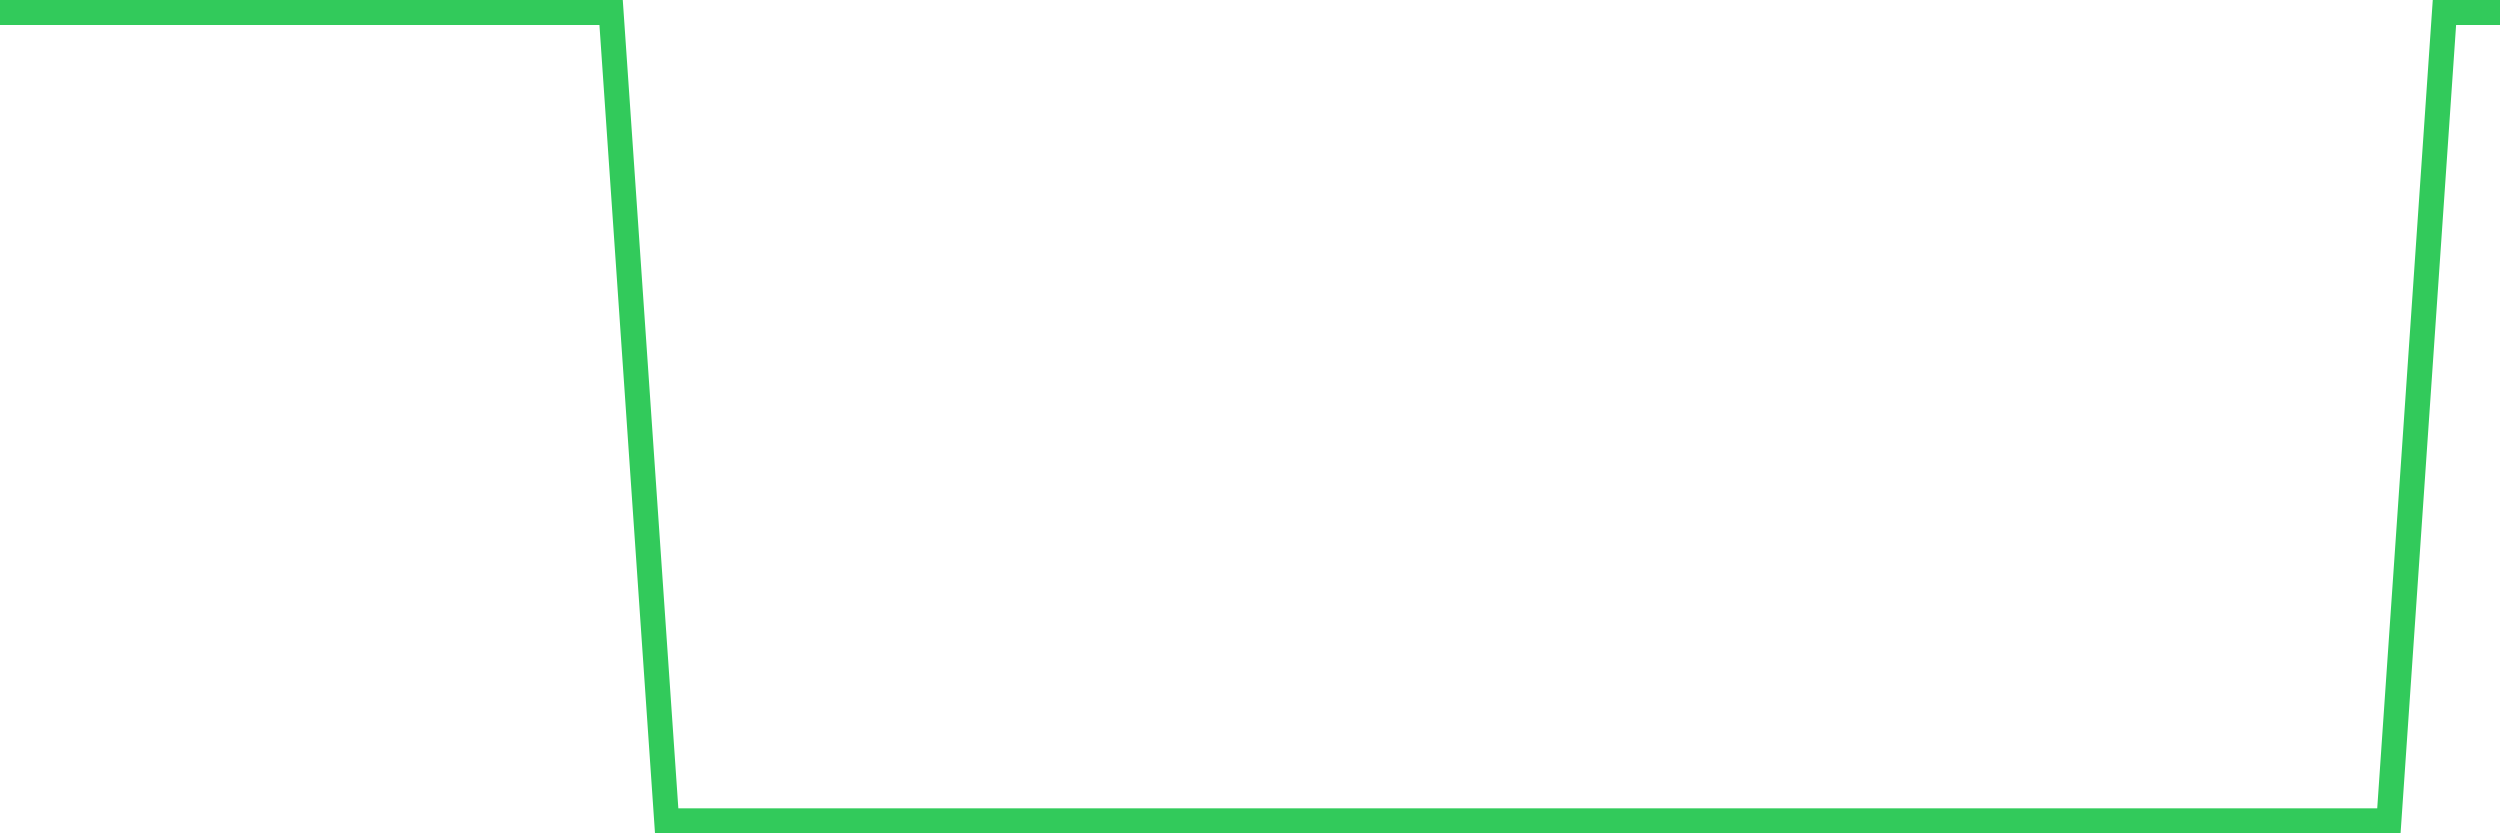 <svg
  xmlns="http://www.w3.org/2000/svg"
  xmlns:xlink="http://www.w3.org/1999/xlink"
  width="120"
  height="40"
  viewBox="0 0 120 40"
  preserveAspectRatio="none"
>
  <polyline
    points="0,0.6 2.667,0.6 5.333,0.6 8,0.6 10.667,0.6 13.333,0.6 16,0.6 18.667,0.6 21.333,0.6 24,0.6 26.667,0.6 29.333,0.6 32,39.4 34.667,39.4 37.333,39.4 40,39.4 42.667,39.4 45.333,39.4 48,39.4 50.667,39.4 53.333,39.4 56,39.4 58.667,39.4 61.333,39.4 64,39.4 66.667,39.4 69.333,39.4 72,39.4 74.667,39.4 77.333,39.4 80,39.4 82.667,39.4 85.333,39.4 88,39.4 90.667,39.4 93.333,39.4 96,39.4 98.667,39.4 101.333,39.4 104,39.4 106.667,39.4 109.333,39.4 112,39.4 114.667,39.4 117.333,0.6 120,0.6"
    fill="none"
    stroke="#32ca5b"
    stroke-width="1.2"
  >
  </polyline>
</svg>